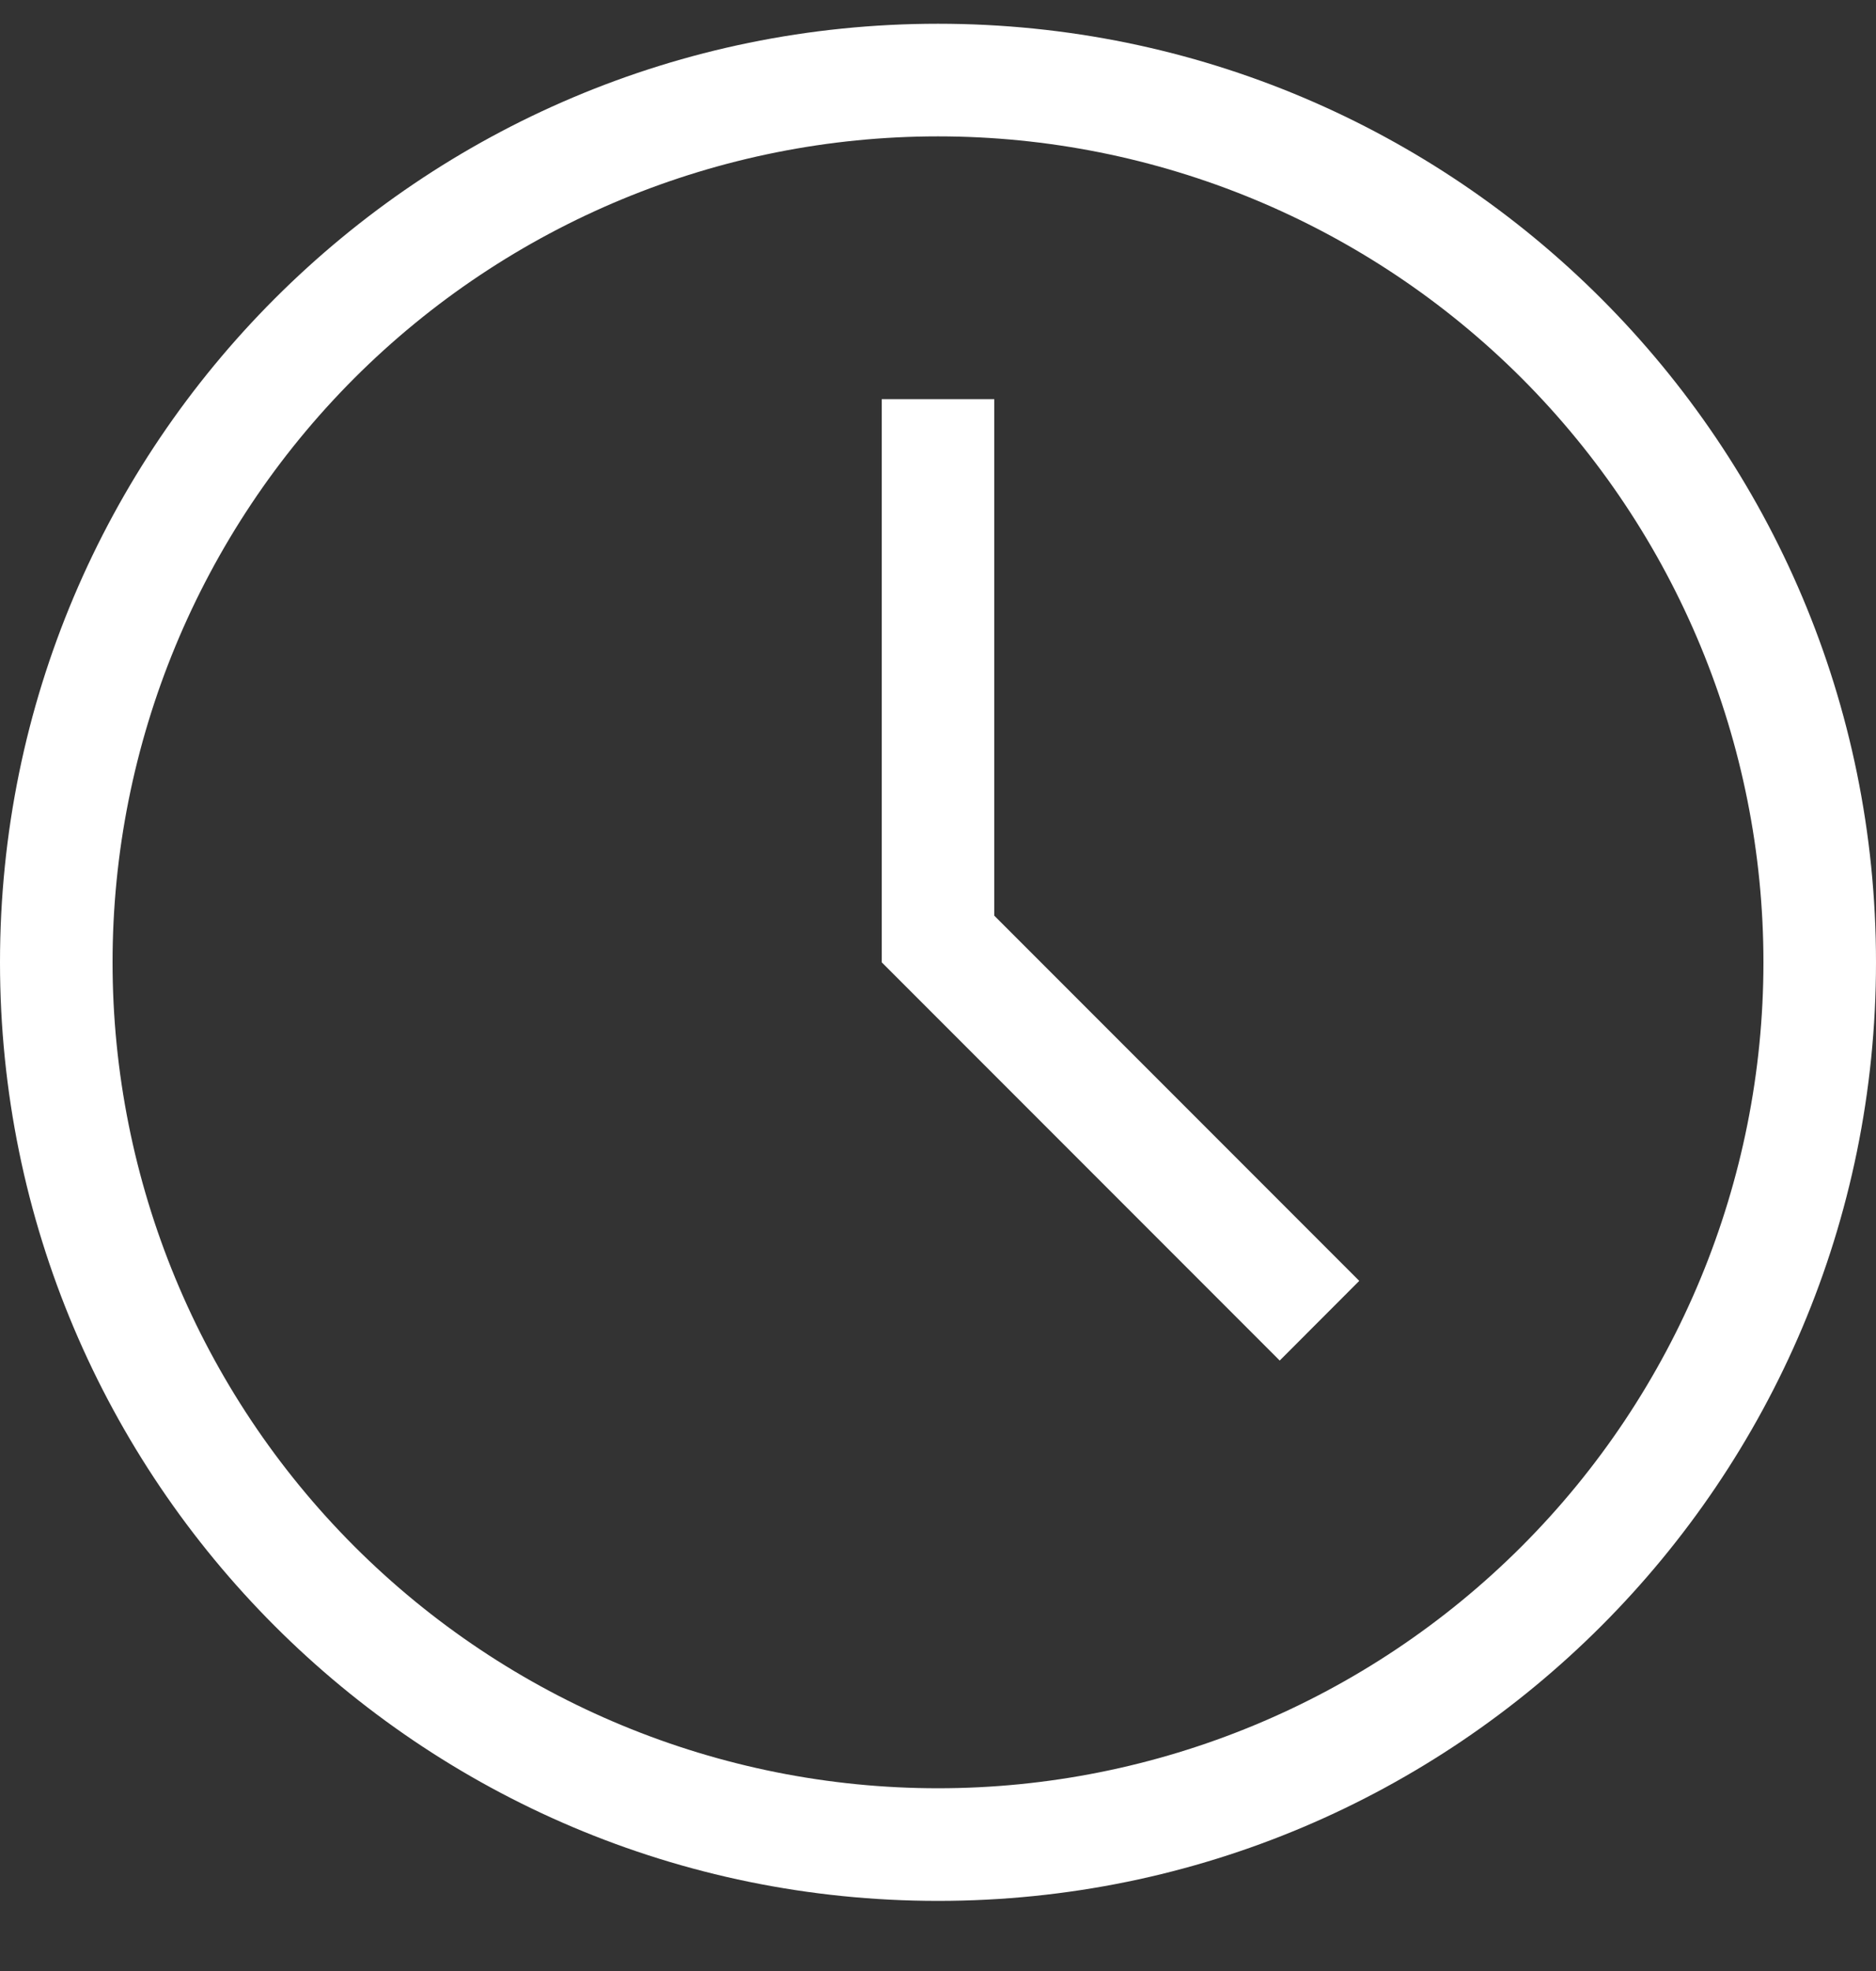 <svg width="20" height="21" viewBox="0 0 20 21" fill="none" xmlns="http://www.w3.org/2000/svg">
<rect x="0" y="0" width="20" height="21" fill="#333333" stroke="none"/>
<path fill-rule="evenodd" clip-rule="evenodd" d="M10.6 9.756L14.491 13.647L13.643 14.496L9.4 10.253V4.253H10.6V9.756ZM10 20.253C4.477 20.253 0 15.776 0 10.253C0 4.73 4.477 0.253 10 0.253C15.523 0.253 20 4.73 20 10.253C20 15.776 15.523 20.253 10 20.253ZM10 19.053C12.334 19.053 14.572 18.126 16.223 16.475C17.873 14.825 18.8 12.587 18.8 10.253C18.8 7.919 17.873 5.681 16.223 4.03C14.572 2.38 12.334 1.453 10 1.453C7.666 1.453 5.428 2.38 3.777 4.03C2.127 5.681 1.2 7.919 1.2 10.253C1.2 12.587 2.127 14.825 3.777 16.475C5.428 18.126 7.666 19.053 10 19.053Z" fill="white"/>
</svg>
